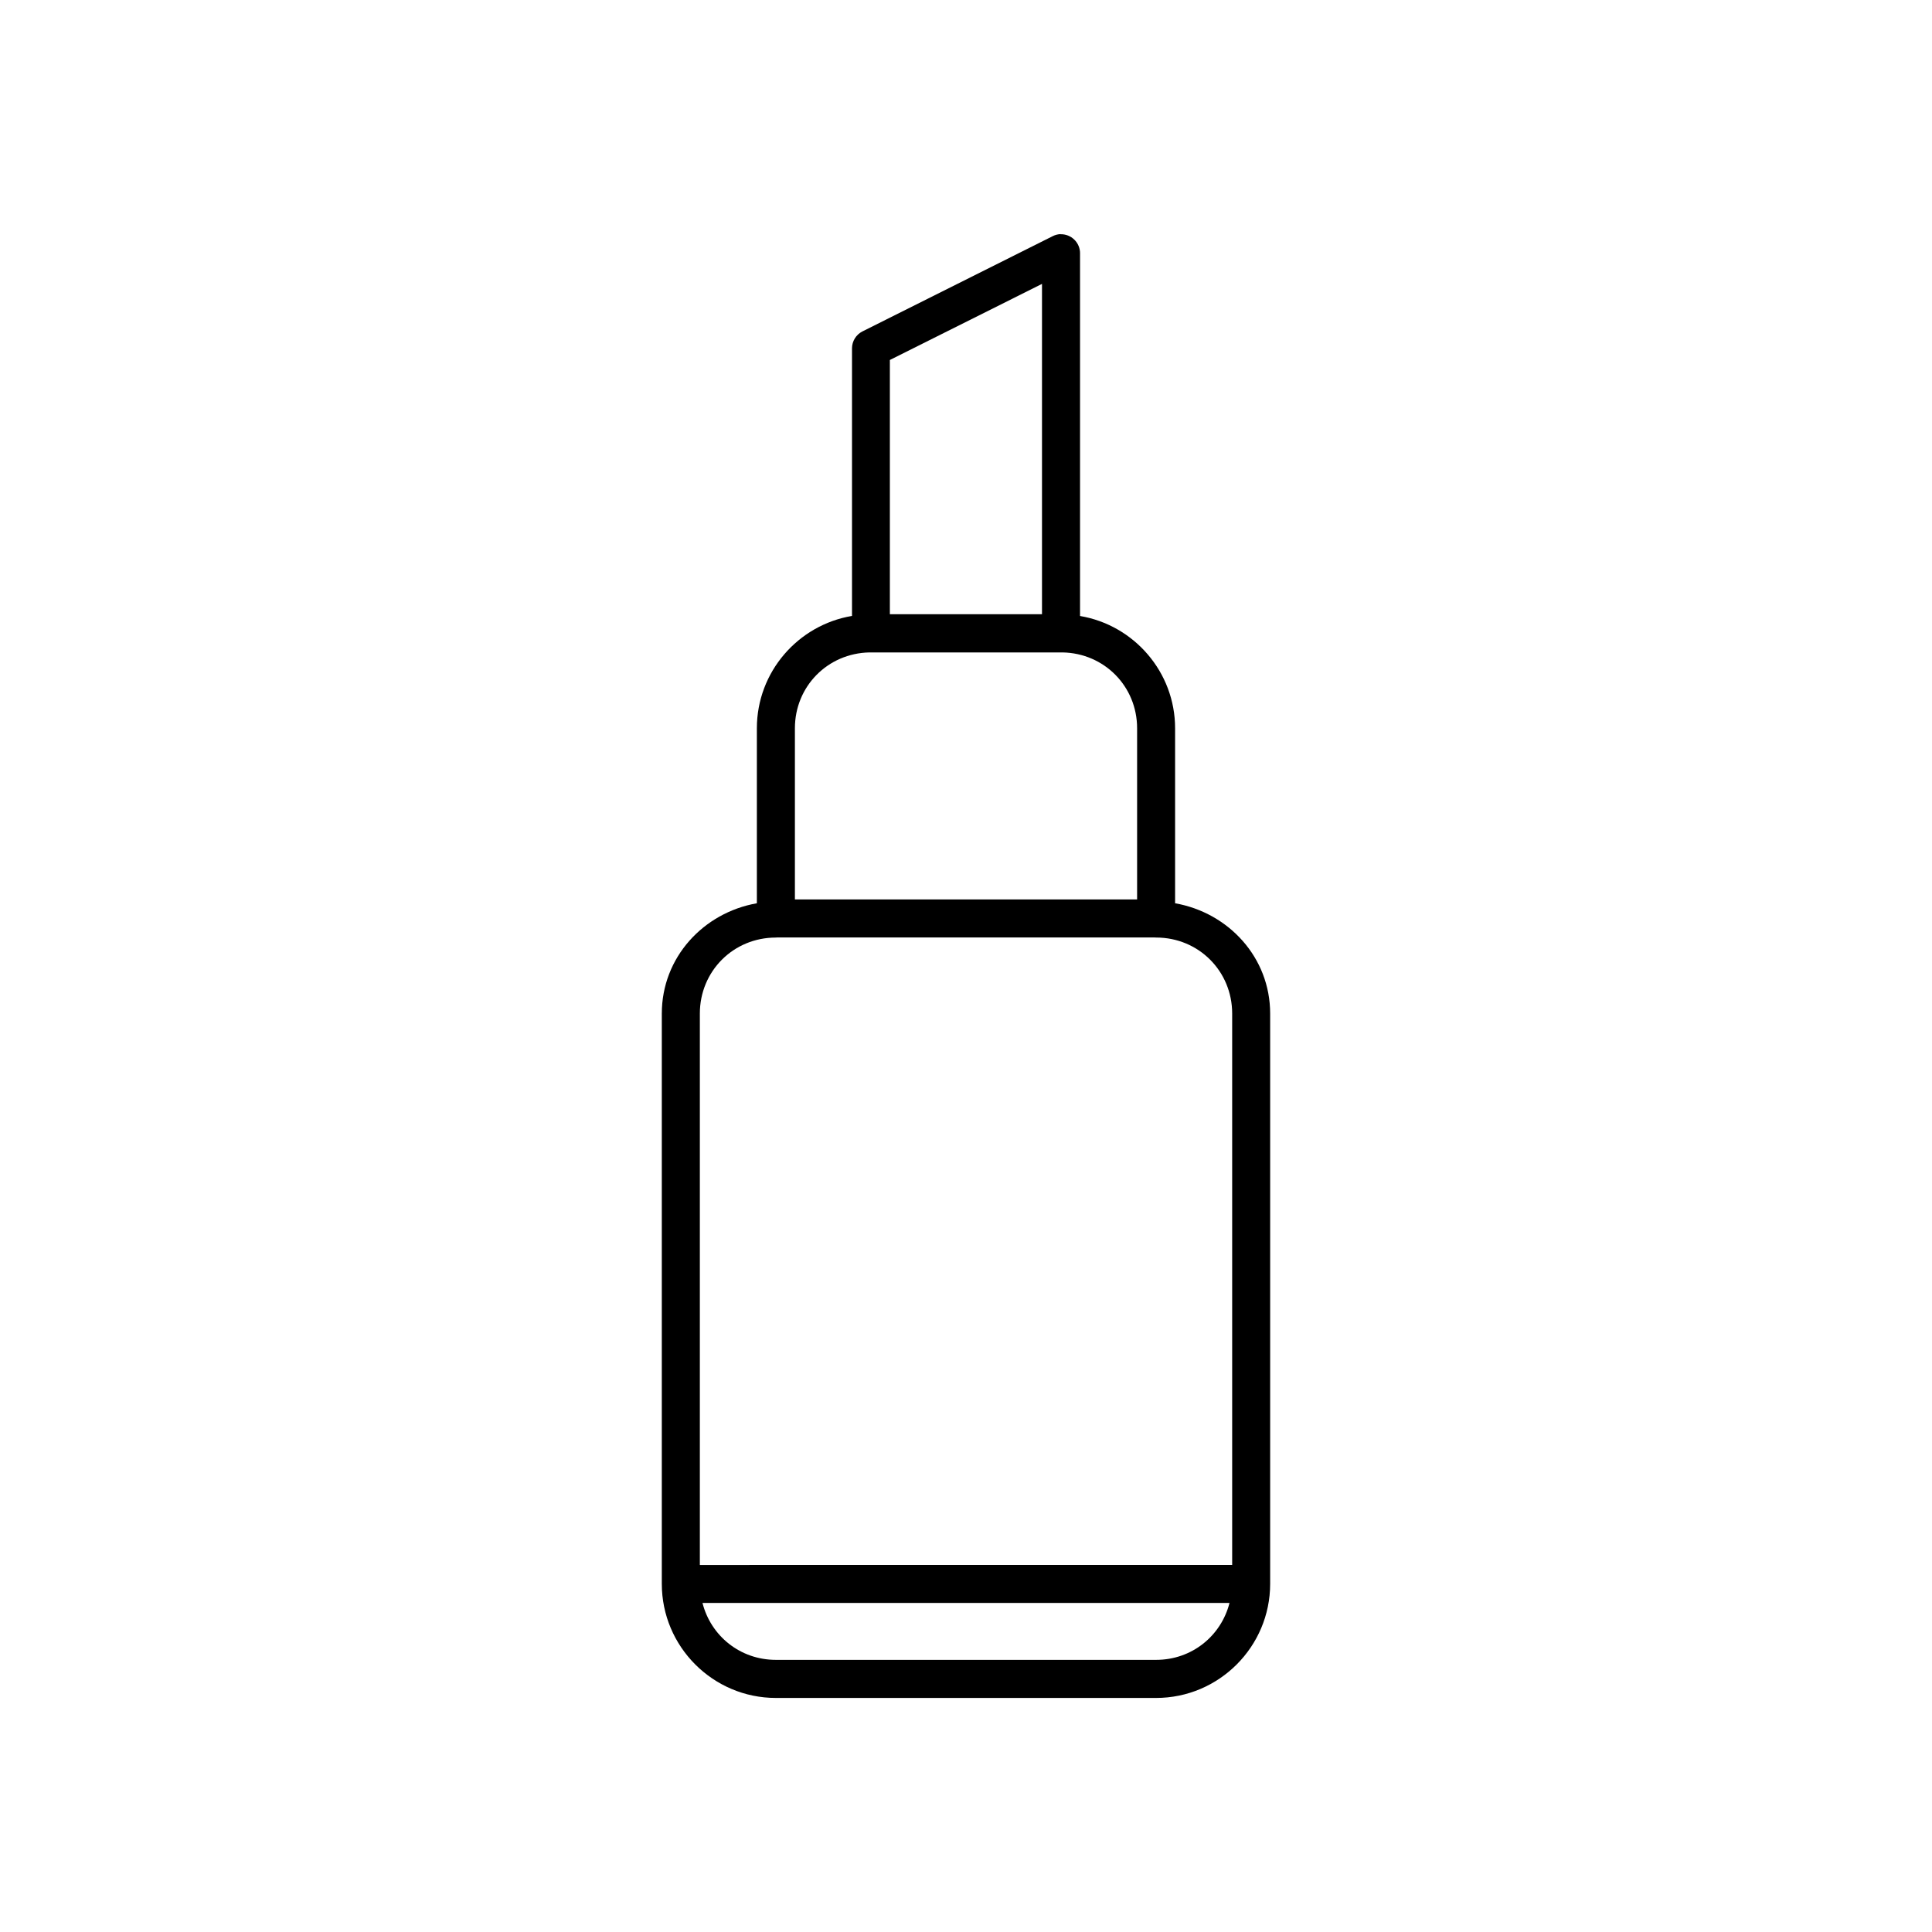 <?xml version="1.0" encoding="UTF-8"?>
<!-- Uploaded to: ICON Repo, www.iconrepo.com, Generator: ICON Repo Mixer Tools -->
<svg fill="#000000" width="800px" height="800px" version="1.1" viewBox="144 144 512 512" xmlns="http://www.w3.org/2000/svg">
 <path d="m425.05 206.04c-0.738 0.035-1.461 0.227-2.117 0.57l-50.398 25.23c-1.68 0.859-2.742 2.586-2.746 4.477v70.91c-14.281 2.398-25.211 14.832-25.211 29.781v46.367c-14.172 2.496-25.191 14.355-25.191 29.23v151.13c0 16.66 13.566 30.238 30.227 30.238h100.76c16.66 0 30.23-13.578 30.23-30.238v-151.13c0-14.871-11.016-26.734-25.191-29.23v-46.367c0-14.93-10.922-27.363-25.191-29.762v-96.102l0.004-0.004c0.008-1.363-0.539-2.672-1.516-3.629-0.977-0.953-2.297-1.473-3.66-1.434zm-4.91 13.195v87.535h-40.316v-67.371zm-45.727 97.664c0.133 0.008 0.27 0.008 0.402 0h50.391c0.121 0.004 0.242 0.004 0.363 0 11.066 0.191 19.777 8.988 19.777 20.109v45.355h-90.688v-45.355c0-11.121 8.703-19.898 19.758-20.109zm-24.461 75.539h99.996c0.145 0.012 0.289 0.02 0.438 0.02 11.254 0 20.152 8.891 20.152 20.145v146.12l-141.07 0.004v-146.12c0-11.254 8.898-20.145 20.152-20.145v-0.004c0.113-0.004 0.23-0.008 0.344-0.02zm-19.789 176.36h139.67c-2.219 8.723-9.969 15.082-19.453 15.082h-100.76c-9.484 0-17.234-6.359-19.453-15.082z"/>
</svg>